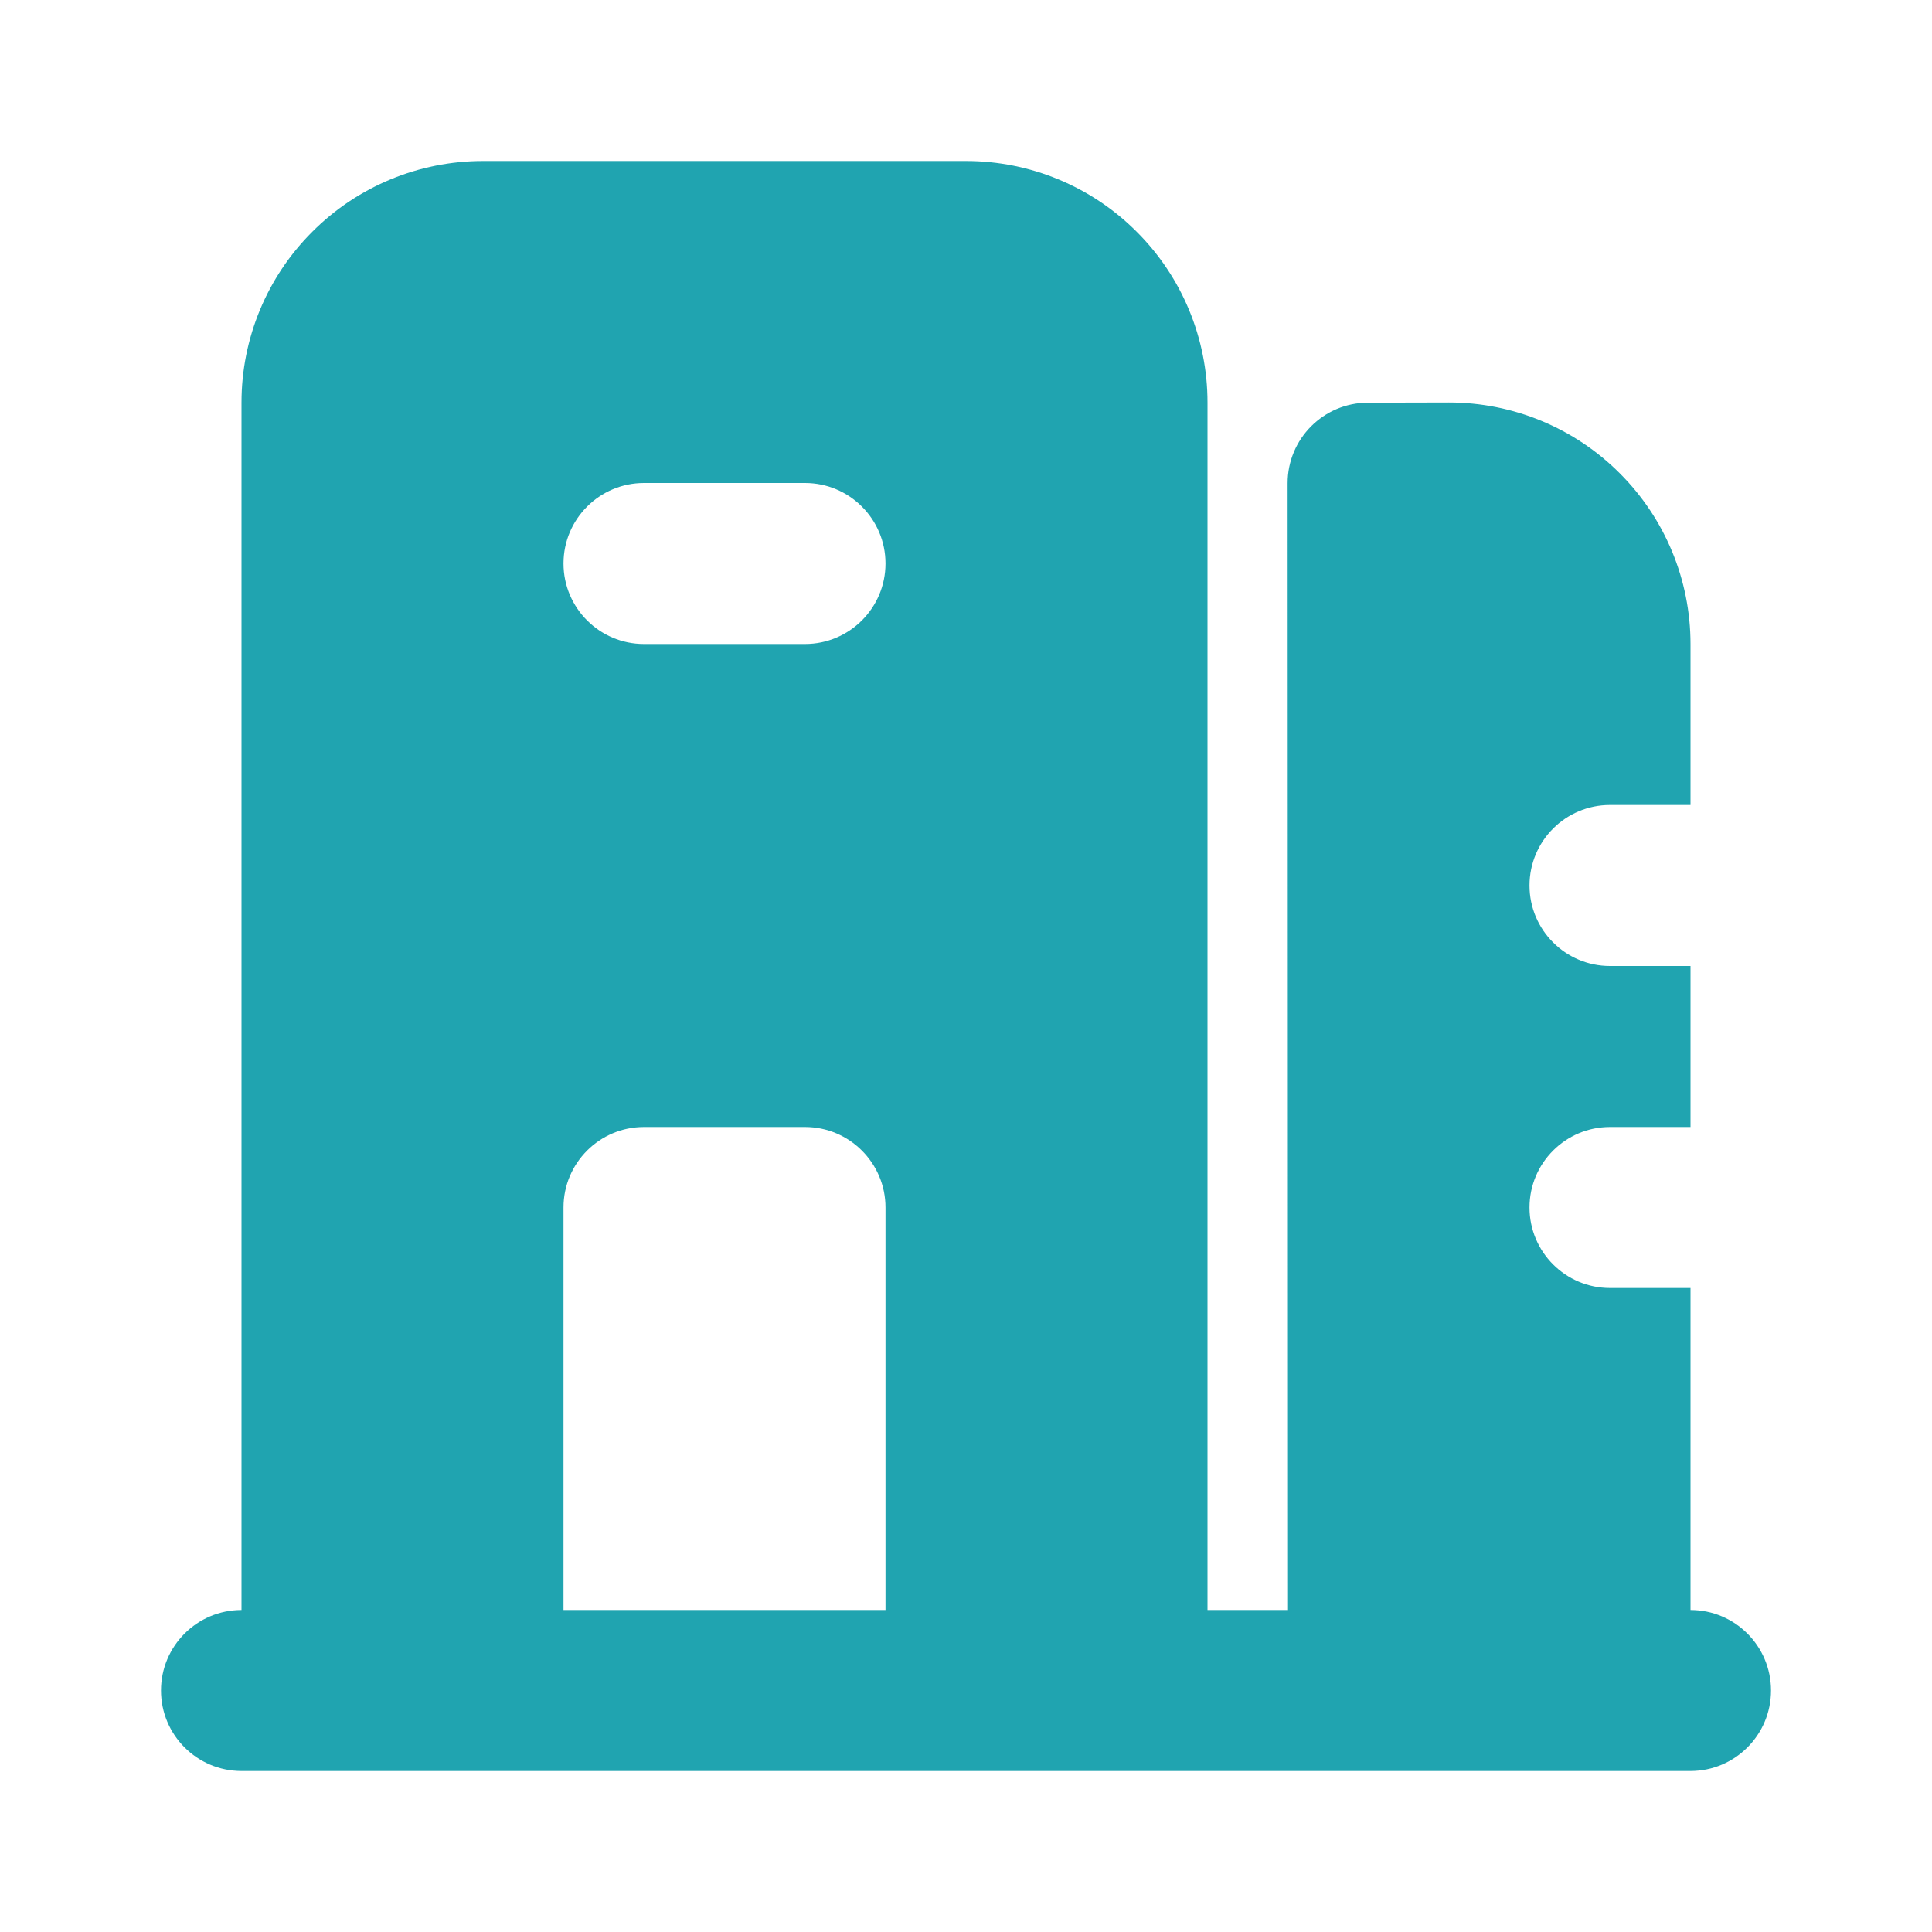 <svg width="30" height="30" viewBox="0 0 30 30" fill="none" xmlns="http://www.w3.org/2000/svg">
<g id="Office">
<path id="Vector" fill-rule="evenodd" clip-rule="evenodd" d="M26.25 25V20H25C24.31 20 23.75 19.44 23.75 18.75C23.75 18.06 24.31 17.5 25 17.5H26.25V15H25C24.31 15 23.75 14.44 23.75 13.75C23.75 13.06 24.31 12.5 25 12.5H26.25V10C26.25 9.005 25.855 8.051 25.151 7.349C24.449 6.645 23.495 6.25 22.5 6.25C22.024 6.25 21.609 6.251 21.24 6.253C20.551 6.255 19.994 6.814 19.994 7.503C19.995 11.096 19.999 21.409 20 25H18.75V6.25C18.75 5.255 18.355 4.301 17.651 3.599C16.949 2.895 15.995 2.5 15 2.5C12.821 2.5 9.679 2.5 7.5 2.5C6.505 2.5 5.551 2.895 4.849 3.599C4.145 4.301 3.75 5.255 3.75 6.25V25C3.06 25 2.5 25.56 2.5 26.25C2.5 26.94 3.06 27.5 3.75 27.5H26.25C26.94 27.5 27.5 26.94 27.5 26.25C27.5 25.56 26.94 25 26.25 25ZM8.75 25H13.75V18.75C13.75 18.06 13.19 17.5 12.5 17.5H10C9.31 17.5 8.75 18.06 8.75 18.75V25ZM10 10H12.5C13.19 10 13.75 9.44 13.75 8.75C13.75 8.06 13.19 7.5 12.5 7.5H10C9.31 7.5 8.75 8.06 8.75 8.75C8.75 9.44 9.31 10 10 10Z" fill="#20A4B0"/>
</g>
</svg>

